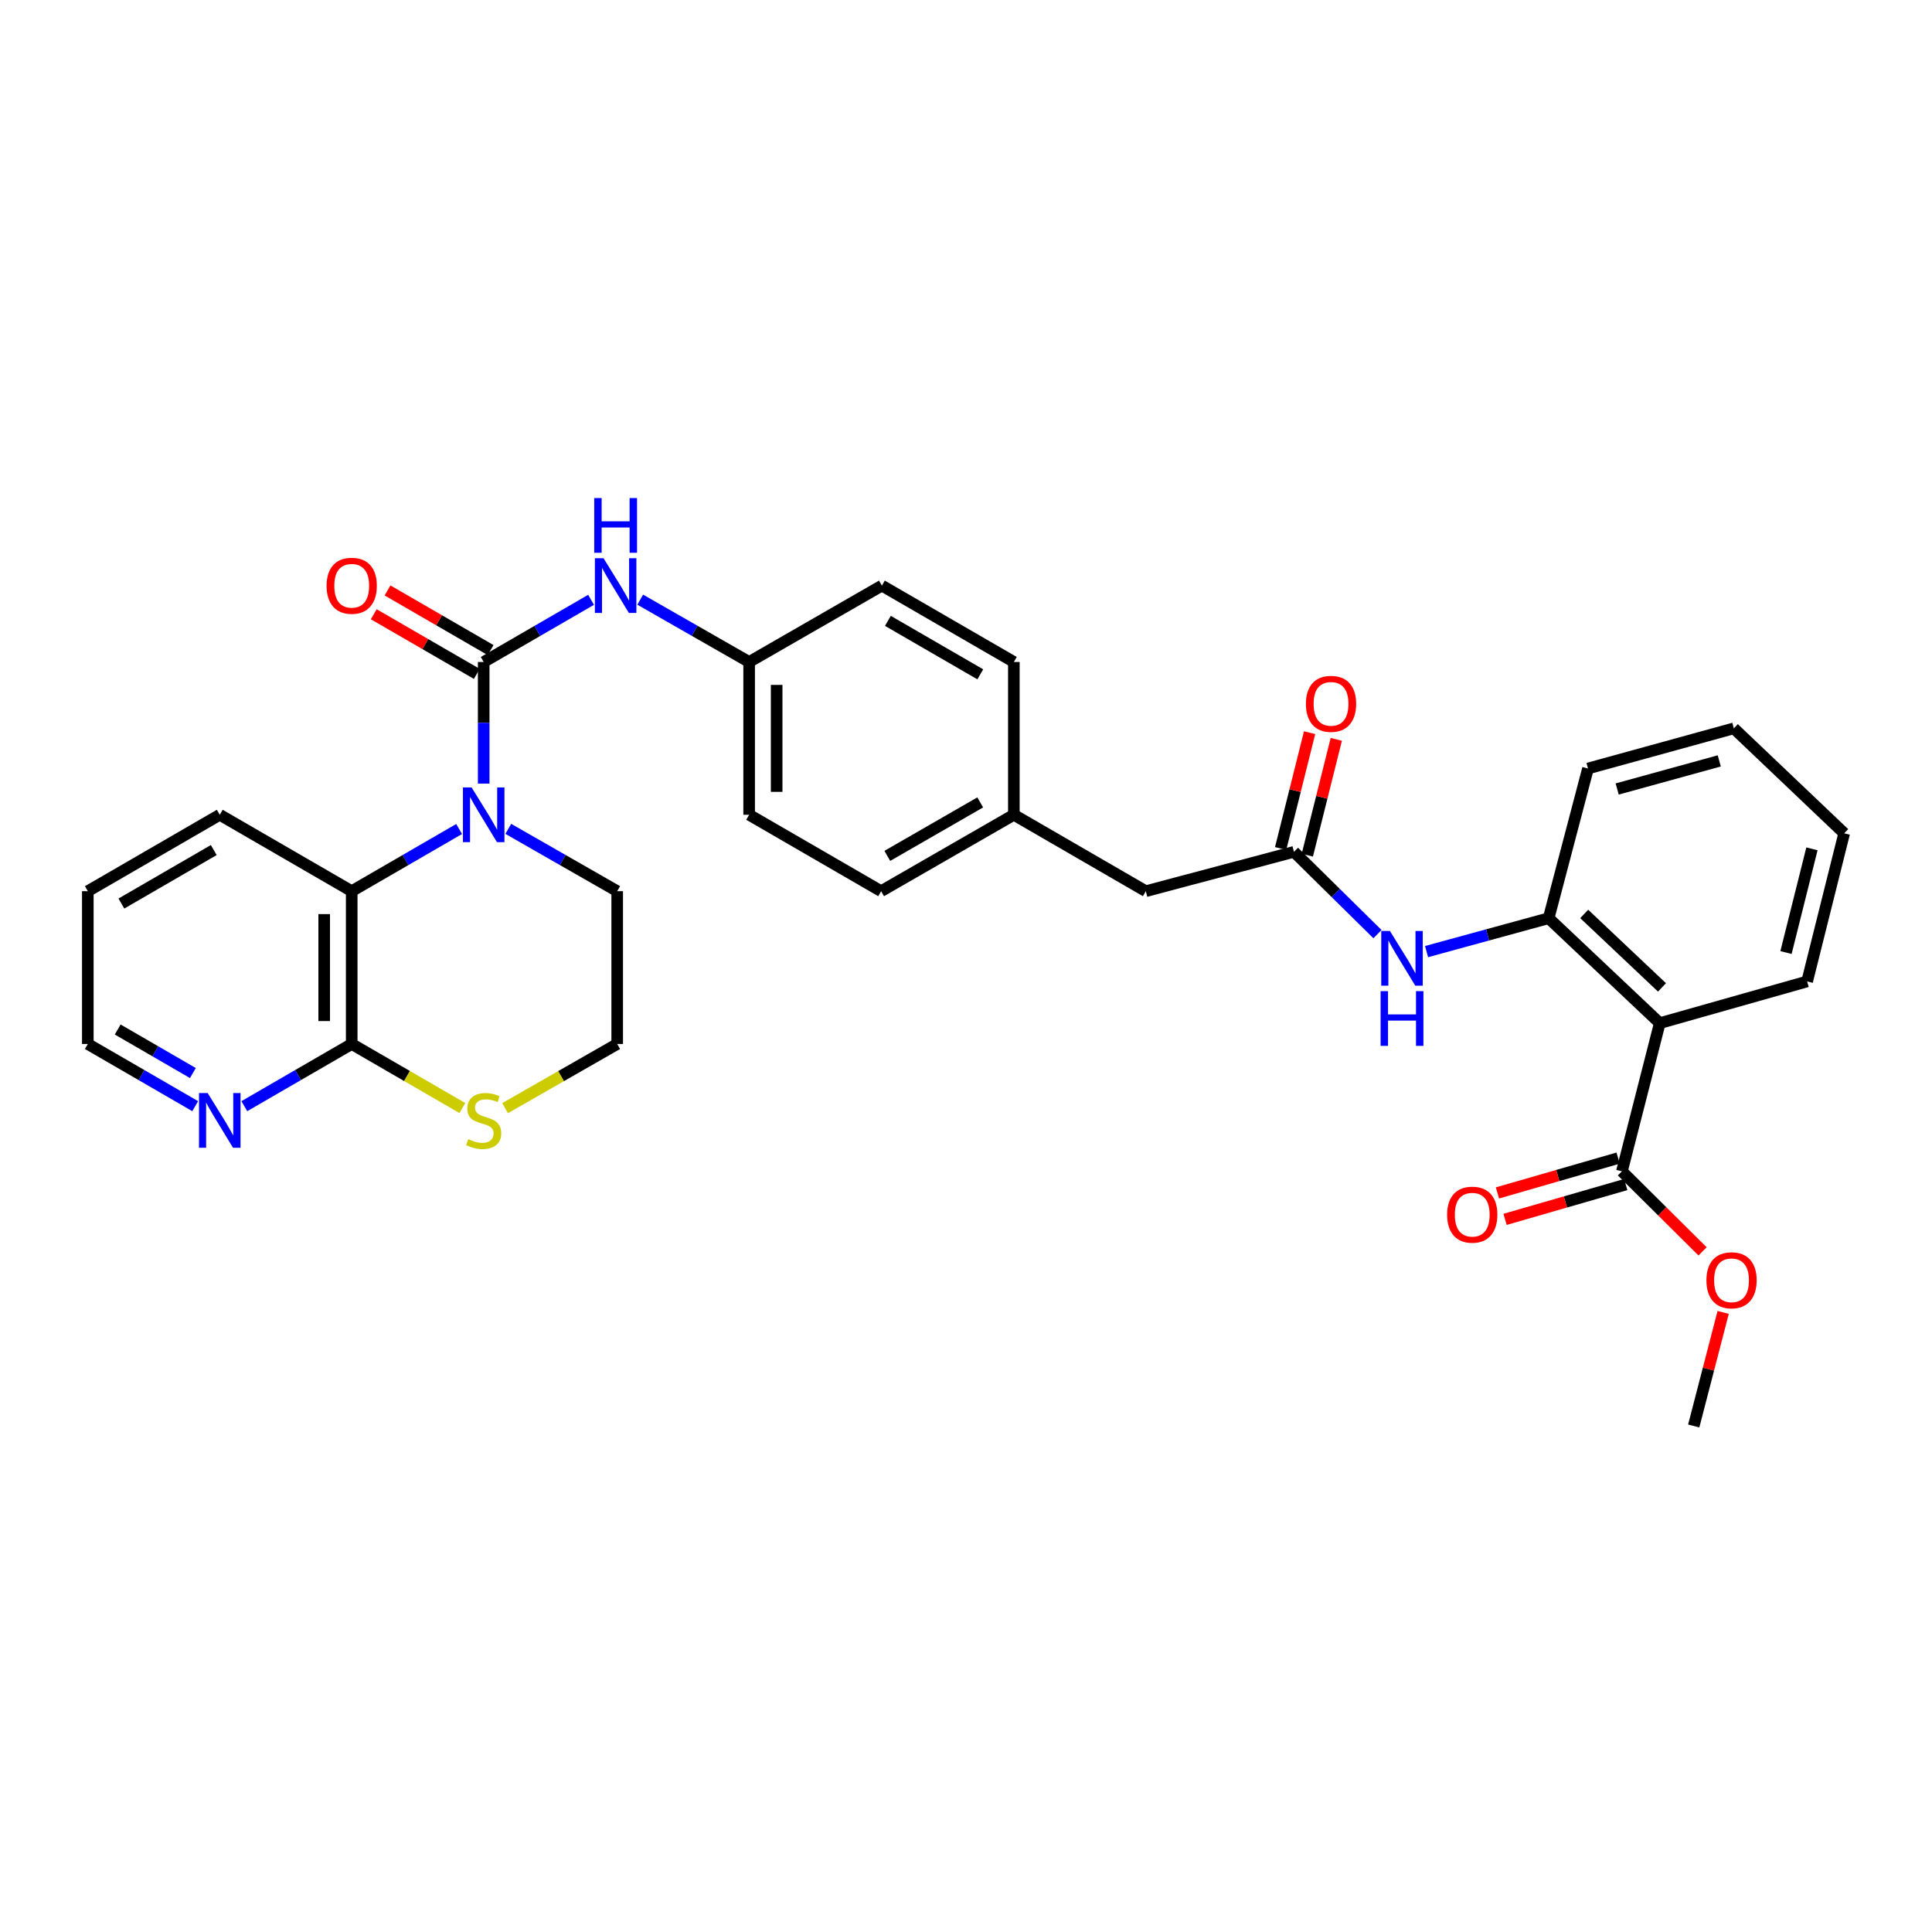 <?xml version='1.0' encoding='iso-8859-1'?>
<svg version='1.1' baseProfile='full'
              xmlns='http://www.w3.org/2000/svg'
                      xmlns:rdkit='http://www.rdkit.org/xml'
                      xmlns:xlink='http://www.w3.org/1999/xlink'
                  xml:space='preserve'
width='1000px' height='1000px' viewBox='0 0 1000 1000'>
<!-- END OF HEADER -->
<rect style='opacity:1.0;fill:#FFFFFF;stroke:none' width='1000' height='1000' x='0' y='0'> </rect>
<path class='bond-0' d='M 250.358,342.639 L 250.358,374.115' style='fill:none;fill-rule:evenodd;stroke:#000000;stroke-width:6px;stroke-linecap:butt;stroke-linejoin:miter;stroke-opacity:1' />
<path class='bond-0' d='M 250.358,374.115 L 250.358,405.591' style='fill:none;fill-rule:evenodd;stroke:#0000FF;stroke-width:6px;stroke-linecap:butt;stroke-linejoin:miter;stroke-opacity:1' />
<path class='bond-6' d='M 250.358,342.639 L 278.147,326.552' style='fill:none;fill-rule:evenodd;stroke:#000000;stroke-width:6px;stroke-linecap:butt;stroke-linejoin:miter;stroke-opacity:1' />
<path class='bond-6' d='M 278.147,326.552 L 305.936,310.465' style='fill:none;fill-rule:evenodd;stroke:#0000FF;stroke-width:6px;stroke-linecap:butt;stroke-linejoin:miter;stroke-opacity:1' />
<path class='bond-10' d='M 253.924,336.476 L 227.254,321.042' style='fill:none;fill-rule:evenodd;stroke:#000000;stroke-width:6px;stroke-linecap:butt;stroke-linejoin:miter;stroke-opacity:1' />
<path class='bond-10' d='M 227.254,321.042 L 200.583,305.608' style='fill:none;fill-rule:evenodd;stroke:#FF0000;stroke-width:6px;stroke-linecap:butt;stroke-linejoin:miter;stroke-opacity:1' />
<path class='bond-10' d='M 246.792,348.802 L 220.121,333.368' style='fill:none;fill-rule:evenodd;stroke:#000000;stroke-width:6px;stroke-linecap:butt;stroke-linejoin:miter;stroke-opacity:1' />
<path class='bond-10' d='M 220.121,333.368 L 193.451,317.934' style='fill:none;fill-rule:evenodd;stroke:#FF0000;stroke-width:6px;stroke-linecap:butt;stroke-linejoin:miter;stroke-opacity:1' />
<path class='bond-2' d='M 237.645,429.089 L 209.844,445.183' style='fill:none;fill-rule:evenodd;stroke:#0000FF;stroke-width:6px;stroke-linecap:butt;stroke-linejoin:miter;stroke-opacity:1' />
<path class='bond-2' d='M 209.844,445.183 L 182.044,461.277' style='fill:none;fill-rule:evenodd;stroke:#000000;stroke-width:6px;stroke-linecap:butt;stroke-linejoin:miter;stroke-opacity:1' />
<path class='bond-16' d='M 263.089,429.014 L 291.276,445.146' style='fill:none;fill-rule:evenodd;stroke:#0000FF;stroke-width:6px;stroke-linecap:butt;stroke-linejoin:miter;stroke-opacity:1' />
<path class='bond-16' d='M 291.276,445.146 L 319.463,461.277' style='fill:none;fill-rule:evenodd;stroke:#000000;stroke-width:6px;stroke-linecap:butt;stroke-linejoin:miter;stroke-opacity:1' />
<path class='bond-1' d='M 859.095,529.576 L 801.58,475.257' style='fill:none;fill-rule:evenodd;stroke:#000000;stroke-width:6px;stroke-linecap:butt;stroke-linejoin:miter;stroke-opacity:1' />
<path class='bond-1' d='M 860.246,511.075 L 819.985,473.051' style='fill:none;fill-rule:evenodd;stroke:#000000;stroke-width:6px;stroke-linecap:butt;stroke-linejoin:miter;stroke-opacity:1' />
<path class='bond-5' d='M 859.095,529.576 L 839.507,606.276' style='fill:none;fill-rule:evenodd;stroke:#000000;stroke-width:6px;stroke-linecap:butt;stroke-linejoin:miter;stroke-opacity:1' />
<path class='bond-20' d='M 859.095,529.576 L 935.368,507.994' style='fill:none;fill-rule:evenodd;stroke:#000000;stroke-width:6px;stroke-linecap:butt;stroke-linejoin:miter;stroke-opacity:1' />
<path class='bond-3' d='M 182.044,461.277 L 182.044,540.367' style='fill:none;fill-rule:evenodd;stroke:#000000;stroke-width:6px;stroke-linecap:butt;stroke-linejoin:miter;stroke-opacity:1' />
<path class='bond-3' d='M 167.803,473.141 L 167.803,528.503' style='fill:none;fill-rule:evenodd;stroke:#000000;stroke-width:6px;stroke-linecap:butt;stroke-linejoin:miter;stroke-opacity:1' />
<path class='bond-25' d='M 182.044,461.277 L 113.745,421.728' style='fill:none;fill-rule:evenodd;stroke:#000000;stroke-width:6px;stroke-linecap:butt;stroke-linejoin:miter;stroke-opacity:1' />
<path class='bond-11' d='M 182.044,540.367 L 154.251,556.46' style='fill:none;fill-rule:evenodd;stroke:#000000;stroke-width:6px;stroke-linecap:butt;stroke-linejoin:miter;stroke-opacity:1' />
<path class='bond-11' d='M 154.251,556.46 L 126.458,572.554' style='fill:none;fill-rule:evenodd;stroke:#0000FF;stroke-width:6px;stroke-linecap:butt;stroke-linejoin:miter;stroke-opacity:1' />
<path class='bond-33' d='M 182.044,540.367 L 210.674,556.942' style='fill:none;fill-rule:evenodd;stroke:#000000;stroke-width:6px;stroke-linecap:butt;stroke-linejoin:miter;stroke-opacity:1' />
<path class='bond-33' d='M 210.674,556.942 L 239.305,573.516' style='fill:none;fill-rule:evenodd;stroke:#CCCC00;stroke-width:6px;stroke-linecap:butt;stroke-linejoin:miter;stroke-opacity:1' />
<path class='bond-4' d='M 801.58,475.257 L 769.983,483.902' style='fill:none;fill-rule:evenodd;stroke:#000000;stroke-width:6px;stroke-linecap:butt;stroke-linejoin:miter;stroke-opacity:1' />
<path class='bond-4' d='M 769.983,483.902 L 738.386,492.547' style='fill:none;fill-rule:evenodd;stroke:#0000FF;stroke-width:6px;stroke-linecap:butt;stroke-linejoin:miter;stroke-opacity:1' />
<path class='bond-26' d='M 801.58,475.257 L 821.944,397.773' style='fill:none;fill-rule:evenodd;stroke:#000000;stroke-width:6px;stroke-linecap:butt;stroke-linejoin:miter;stroke-opacity:1' />
<path class='bond-12' d='M 837.533,599.435 L 806.303,608.447' style='fill:none;fill-rule:evenodd;stroke:#000000;stroke-width:6px;stroke-linecap:butt;stroke-linejoin:miter;stroke-opacity:1' />
<path class='bond-12' d='M 806.303,608.447 L 775.073,617.459' style='fill:none;fill-rule:evenodd;stroke:#FF0000;stroke-width:6px;stroke-linecap:butt;stroke-linejoin:miter;stroke-opacity:1' />
<path class='bond-12' d='M 841.481,613.117 L 810.251,622.129' style='fill:none;fill-rule:evenodd;stroke:#000000;stroke-width:6px;stroke-linecap:butt;stroke-linejoin:miter;stroke-opacity:1' />
<path class='bond-12' d='M 810.251,622.129 L 779.021,631.141' style='fill:none;fill-rule:evenodd;stroke:#FF0000;stroke-width:6px;stroke-linecap:butt;stroke-linejoin:miter;stroke-opacity:1' />
<path class='bond-18' d='M 839.507,606.276 L 860.374,626.989' style='fill:none;fill-rule:evenodd;stroke:#000000;stroke-width:6px;stroke-linecap:butt;stroke-linejoin:miter;stroke-opacity:1' />
<path class='bond-18' d='M 860.374,626.989 L 881.241,647.701' style='fill:none;fill-rule:evenodd;stroke:#FF0000;stroke-width:6px;stroke-linecap:butt;stroke-linejoin:miter;stroke-opacity:1' />
<path class='bond-15' d='M 331.379,310.389 L 359.566,326.514' style='fill:none;fill-rule:evenodd;stroke:#0000FF;stroke-width:6px;stroke-linecap:butt;stroke-linejoin:miter;stroke-opacity:1' />
<path class='bond-15' d='M 359.566,326.514 L 387.754,342.639' style='fill:none;fill-rule:evenodd;stroke:#000000;stroke-width:6px;stroke-linecap:butt;stroke-linejoin:miter;stroke-opacity:1' />
<path class='bond-7' d='M 712.976,483.502 L 691.369,462.204' style='fill:none;fill-rule:evenodd;stroke:#0000FF;stroke-width:6px;stroke-linecap:butt;stroke-linejoin:miter;stroke-opacity:1' />
<path class='bond-7' d='M 691.369,462.204 L 669.761,440.906' style='fill:none;fill-rule:evenodd;stroke:#000000;stroke-width:6px;stroke-linecap:butt;stroke-linejoin:miter;stroke-opacity:1' />
<path class='bond-8' d='M 669.761,440.906 L 593.069,461.277' style='fill:none;fill-rule:evenodd;stroke:#000000;stroke-width:6px;stroke-linecap:butt;stroke-linejoin:miter;stroke-opacity:1' />
<path class='bond-13' d='M 676.669,442.633 L 684.165,412.659' style='fill:none;fill-rule:evenodd;stroke:#000000;stroke-width:6px;stroke-linecap:butt;stroke-linejoin:miter;stroke-opacity:1' />
<path class='bond-13' d='M 684.165,412.659 L 691.661,382.685' style='fill:none;fill-rule:evenodd;stroke:#FF0000;stroke-width:6px;stroke-linecap:butt;stroke-linejoin:miter;stroke-opacity:1' />
<path class='bond-13' d='M 662.854,439.178 L 670.35,409.204' style='fill:none;fill-rule:evenodd;stroke:#000000;stroke-width:6px;stroke-linecap:butt;stroke-linejoin:miter;stroke-opacity:1' />
<path class='bond-13' d='M 670.35,409.204 L 677.846,379.23' style='fill:none;fill-rule:evenodd;stroke:#FF0000;stroke-width:6px;stroke-linecap:butt;stroke-linejoin:miter;stroke-opacity:1' />
<path class='bond-9' d='M 261.429,573.58 L 290.446,556.973' style='fill:none;fill-rule:evenodd;stroke:#CCCC00;stroke-width:6px;stroke-linecap:butt;stroke-linejoin:miter;stroke-opacity:1' />
<path class='bond-9' d='M 290.446,556.973 L 319.463,540.367' style='fill:none;fill-rule:evenodd;stroke:#000000;stroke-width:6px;stroke-linecap:butt;stroke-linejoin:miter;stroke-opacity:1' />
<path class='bond-34' d='M 101.032,572.553 L 73.243,556.46' style='fill:none;fill-rule:evenodd;stroke:#0000FF;stroke-width:6px;stroke-linecap:butt;stroke-linejoin:miter;stroke-opacity:1' />
<path class='bond-34' d='M 73.243,556.46 L 45.455,540.367' style='fill:none;fill-rule:evenodd;stroke:#000000;stroke-width:6px;stroke-linecap:butt;stroke-linejoin:miter;stroke-opacity:1' />
<path class='bond-34' d='M 99.832,555.402 L 80.38,544.137' style='fill:none;fill-rule:evenodd;stroke:#0000FF;stroke-width:6px;stroke-linecap:butt;stroke-linejoin:miter;stroke-opacity:1' />
<path class='bond-34' d='M 80.38,544.137 L 60.928,532.872' style='fill:none;fill-rule:evenodd;stroke:#000000;stroke-width:6px;stroke-linecap:butt;stroke-linejoin:miter;stroke-opacity:1' />
<path class='bond-14' d='M 593.069,461.277 L 524.77,421.728' style='fill:none;fill-rule:evenodd;stroke:#000000;stroke-width:6px;stroke-linecap:butt;stroke-linejoin:miter;stroke-opacity:1' />
<path class='bond-21' d='M 387.754,342.639 L 387.754,421.728' style='fill:none;fill-rule:evenodd;stroke:#000000;stroke-width:6px;stroke-linecap:butt;stroke-linejoin:miter;stroke-opacity:1' />
<path class='bond-21' d='M 401.994,354.502 L 401.994,409.865' style='fill:none;fill-rule:evenodd;stroke:#000000;stroke-width:6px;stroke-linecap:butt;stroke-linejoin:miter;stroke-opacity:1' />
<path class='bond-22' d='M 387.754,342.639 L 456.464,303.106' style='fill:none;fill-rule:evenodd;stroke:#000000;stroke-width:6px;stroke-linecap:butt;stroke-linejoin:miter;stroke-opacity:1' />
<path class='bond-19' d='M 319.463,461.277 L 319.463,540.367' style='fill:none;fill-rule:evenodd;stroke:#000000;stroke-width:6px;stroke-linecap:butt;stroke-linejoin:miter;stroke-opacity:1' />
<path class='bond-17' d='M 524.77,421.728 L 524.77,342.639' style='fill:none;fill-rule:evenodd;stroke:#000000;stroke-width:6px;stroke-linecap:butt;stroke-linejoin:miter;stroke-opacity:1' />
<path class='bond-32' d='M 524.77,421.728 L 456.068,461.277' style='fill:none;fill-rule:evenodd;stroke:#000000;stroke-width:6px;stroke-linecap:butt;stroke-linejoin:miter;stroke-opacity:1' />
<path class='bond-32' d='M 507.361,415.319 L 459.269,443.003' style='fill:none;fill-rule:evenodd;stroke:#000000;stroke-width:6px;stroke-linecap:butt;stroke-linejoin:miter;stroke-opacity:1' />
<path class='bond-28' d='M 891.907,679.299 L 884.287,708.693' style='fill:none;fill-rule:evenodd;stroke:#FF0000;stroke-width:6px;stroke-linecap:butt;stroke-linejoin:miter;stroke-opacity:1' />
<path class='bond-28' d='M 884.287,708.693 L 876.666,738.087' style='fill:none;fill-rule:evenodd;stroke:#000000;stroke-width:6px;stroke-linecap:butt;stroke-linejoin:miter;stroke-opacity:1' />
<path class='bond-35' d='M 935.368,507.994 L 954.545,431.317' style='fill:none;fill-rule:evenodd;stroke:#000000;stroke-width:6px;stroke-linecap:butt;stroke-linejoin:miter;stroke-opacity:1' />
<path class='bond-35' d='M 924.43,493.037 L 937.854,439.363' style='fill:none;fill-rule:evenodd;stroke:#000000;stroke-width:6px;stroke-linecap:butt;stroke-linejoin:miter;stroke-opacity:1' />
<path class='bond-24' d='M 387.754,421.728 L 456.068,461.277' style='fill:none;fill-rule:evenodd;stroke:#000000;stroke-width:6px;stroke-linecap:butt;stroke-linejoin:miter;stroke-opacity:1' />
<path class='bond-23' d='M 456.464,303.106 L 524.77,342.639' style='fill:none;fill-rule:evenodd;stroke:#000000;stroke-width:6px;stroke-linecap:butt;stroke-linejoin:miter;stroke-opacity:1' />
<path class='bond-23' d='M 459.577,321.361 L 507.391,349.034' style='fill:none;fill-rule:evenodd;stroke:#000000;stroke-width:6px;stroke-linecap:butt;stroke-linejoin:miter;stroke-opacity:1' />
<path class='bond-29' d='M 113.745,421.728 L 45.455,461.277' style='fill:none;fill-rule:evenodd;stroke:#000000;stroke-width:6px;stroke-linecap:butt;stroke-linejoin:miter;stroke-opacity:1' />
<path class='bond-29' d='M 110.638,439.984 L 62.835,467.668' style='fill:none;fill-rule:evenodd;stroke:#000000;stroke-width:6px;stroke-linecap:butt;stroke-linejoin:miter;stroke-opacity:1' />
<path class='bond-31' d='M 821.944,397.773 L 897.434,376.99' style='fill:none;fill-rule:evenodd;stroke:#000000;stroke-width:6px;stroke-linecap:butt;stroke-linejoin:miter;stroke-opacity:1' />
<path class='bond-31' d='M 837.047,408.385 L 889.89,393.837' style='fill:none;fill-rule:evenodd;stroke:#000000;stroke-width:6px;stroke-linecap:butt;stroke-linejoin:miter;stroke-opacity:1' />
<path class='bond-27' d='M 45.455,540.367 L 45.455,461.277' style='fill:none;fill-rule:evenodd;stroke:#000000;stroke-width:6px;stroke-linecap:butt;stroke-linejoin:miter;stroke-opacity:1' />
<path class='bond-30' d='M 954.545,431.317 L 897.434,376.99' style='fill:none;fill-rule:evenodd;stroke:#000000;stroke-width:6px;stroke-linecap:butt;stroke-linejoin:miter;stroke-opacity:1' />
<path  class='atom-1' d='M 244.098 407.568
L 253.378 422.568
Q 254.298 424.048, 255.778 426.728
Q 257.258 429.408, 257.338 429.568
L 257.338 407.568
L 261.098 407.568
L 261.098 435.888
L 257.218 435.888
L 247.258 419.488
Q 246.098 417.568, 244.858 415.368
Q 243.658 413.168, 243.298 412.488
L 243.298 435.888
L 239.618 435.888
L 239.618 407.568
L 244.098 407.568
' fill='#0000FF'/>
<path  class='atom-7' d='M 312.389 288.946
L 321.669 303.946
Q 322.589 305.426, 324.069 308.106
Q 325.549 310.786, 325.629 310.946
L 325.629 288.946
L 329.389 288.946
L 329.389 317.266
L 325.509 317.266
L 315.549 300.866
Q 314.389 298.946, 313.149 296.746
Q 311.949 294.546, 311.589 293.866
L 311.589 317.266
L 307.909 317.266
L 307.909 288.946
L 312.389 288.946
' fill='#0000FF'/>
<path  class='atom-7' d='M 307.569 257.794
L 311.409 257.794
L 311.409 269.834
L 325.889 269.834
L 325.889 257.794
L 329.729 257.794
L 329.729 286.114
L 325.889 286.114
L 325.889 273.034
L 311.409 273.034
L 311.409 286.114
L 307.569 286.114
L 307.569 257.794
' fill='#0000FF'/>
<path  class='atom-8' d='M 719.419 481.864
L 728.699 496.864
Q 729.619 498.344, 731.099 501.024
Q 732.579 503.704, 732.659 503.864
L 732.659 481.864
L 736.419 481.864
L 736.419 510.184
L 732.539 510.184
L 722.579 493.784
Q 721.419 491.864, 720.179 489.664
Q 718.979 487.464, 718.619 486.784
L 718.619 510.184
L 714.939 510.184
L 714.939 481.864
L 719.419 481.864
' fill='#0000FF'/>
<path  class='atom-8' d='M 714.599 513.016
L 718.439 513.016
L 718.439 525.056
L 732.919 525.056
L 732.919 513.016
L 736.759 513.016
L 736.759 541.336
L 732.919 541.336
L 732.919 528.256
L 718.439 528.256
L 718.439 541.336
L 714.599 541.336
L 714.599 513.016
' fill='#0000FF'/>
<path  class='atom-10' d='M 242.358 589.636
Q 242.678 589.756, 243.998 590.316
Q 245.318 590.876, 246.758 591.236
Q 248.238 591.556, 249.678 591.556
Q 252.358 591.556, 253.918 590.276
Q 255.478 588.956, 255.478 586.676
Q 255.478 585.116, 254.678 584.156
Q 253.918 583.196, 252.718 582.676
Q 251.518 582.156, 249.518 581.556
Q 246.998 580.796, 245.478 580.076
Q 243.998 579.356, 242.918 577.836
Q 241.878 576.316, 241.878 573.756
Q 241.878 570.196, 244.278 567.996
Q 246.718 565.796, 251.518 565.796
Q 254.798 565.796, 258.518 567.356
L 257.598 570.436
Q 254.198 569.036, 251.638 569.036
Q 248.878 569.036, 247.358 570.196
Q 245.838 571.316, 245.878 573.276
Q 245.878 574.796, 246.638 575.716
Q 247.438 576.636, 248.558 577.156
Q 249.718 577.676, 251.638 578.276
Q 254.198 579.076, 255.718 579.876
Q 257.238 580.676, 258.318 582.316
Q 259.438 583.916, 259.438 586.676
Q 259.438 590.596, 256.798 592.716
Q 254.198 594.796, 249.838 594.796
Q 247.318 594.796, 245.398 594.236
Q 243.518 593.716, 241.278 592.796
L 242.358 589.636
' fill='#CCCC00'/>
<path  class='atom-11' d='M 169.044 303.186
Q 169.044 296.386, 172.404 292.586
Q 175.764 288.786, 182.044 288.786
Q 188.324 288.786, 191.684 292.586
Q 195.044 296.386, 195.044 303.186
Q 195.044 310.066, 191.644 313.986
Q 188.244 317.866, 182.044 317.866
Q 175.804 317.866, 172.404 313.986
Q 169.044 310.106, 169.044 303.186
M 182.044 314.666
Q 186.364 314.666, 188.684 311.786
Q 191.044 308.866, 191.044 303.186
Q 191.044 297.626, 188.684 294.826
Q 186.364 291.986, 182.044 291.986
Q 177.724 291.986, 175.364 294.786
Q 173.044 297.586, 173.044 303.186
Q 173.044 308.906, 175.364 311.786
Q 177.724 314.666, 182.044 314.666
' fill='#FF0000'/>
<path  class='atom-12' d='M 107.485 565.756
L 116.765 580.756
Q 117.685 582.236, 119.165 584.916
Q 120.645 587.596, 120.725 587.756
L 120.725 565.756
L 124.485 565.756
L 124.485 594.076
L 120.605 594.076
L 110.645 577.676
Q 109.485 575.756, 108.245 573.556
Q 107.045 571.356, 106.685 570.676
L 106.685 594.076
L 103.005 594.076
L 103.005 565.756
L 107.485 565.756
' fill='#0000FF'/>
<path  class='atom-13' d='M 749.031 628.713
Q 749.031 621.913, 752.391 618.113
Q 755.751 614.313, 762.031 614.313
Q 768.311 614.313, 771.671 618.113
Q 775.031 621.913, 775.031 628.713
Q 775.031 635.593, 771.631 639.513
Q 768.231 643.393, 762.031 643.393
Q 755.791 643.393, 752.391 639.513
Q 749.031 635.633, 749.031 628.713
M 762.031 640.193
Q 766.351 640.193, 768.671 637.313
Q 771.031 634.393, 771.031 628.713
Q 771.031 623.153, 768.671 620.353
Q 766.351 617.513, 762.031 617.513
Q 757.711 617.513, 755.351 620.313
Q 753.031 623.113, 753.031 628.713
Q 753.031 634.433, 755.351 637.313
Q 757.711 640.193, 762.031 640.193
' fill='#FF0000'/>
<path  class='atom-14' d='M 675.938 364.301
Q 675.938 357.501, 679.298 353.701
Q 682.658 349.901, 688.938 349.901
Q 695.218 349.901, 698.578 353.701
Q 701.938 357.501, 701.938 364.301
Q 701.938 371.181, 698.538 375.101
Q 695.138 378.981, 688.938 378.981
Q 682.698 378.981, 679.298 375.101
Q 675.938 371.221, 675.938 364.301
M 688.938 375.781
Q 693.258 375.781, 695.578 372.901
Q 697.938 369.981, 697.938 364.301
Q 697.938 358.741, 695.578 355.941
Q 693.258 353.101, 688.938 353.101
Q 684.618 353.101, 682.258 355.901
Q 679.938 358.701, 679.938 364.301
Q 679.938 370.021, 682.258 372.901
Q 684.618 375.781, 688.938 375.781
' fill='#FF0000'/>
<path  class='atom-19' d='M 883.239 662.669
Q 883.239 655.869, 886.599 652.069
Q 889.959 648.269, 896.239 648.269
Q 902.519 648.269, 905.879 652.069
Q 909.239 655.869, 909.239 662.669
Q 909.239 669.549, 905.839 673.469
Q 902.439 677.349, 896.239 677.349
Q 889.999 677.349, 886.599 673.469
Q 883.239 669.589, 883.239 662.669
M 896.239 674.149
Q 900.559 674.149, 902.879 671.269
Q 905.239 668.349, 905.239 662.669
Q 905.239 657.109, 902.879 654.309
Q 900.559 651.469, 896.239 651.469
Q 891.919 651.469, 889.559 654.269
Q 887.239 657.069, 887.239 662.669
Q 887.239 668.389, 889.559 671.269
Q 891.919 674.149, 896.239 674.149
' fill='#FF0000'/>
</svg>
